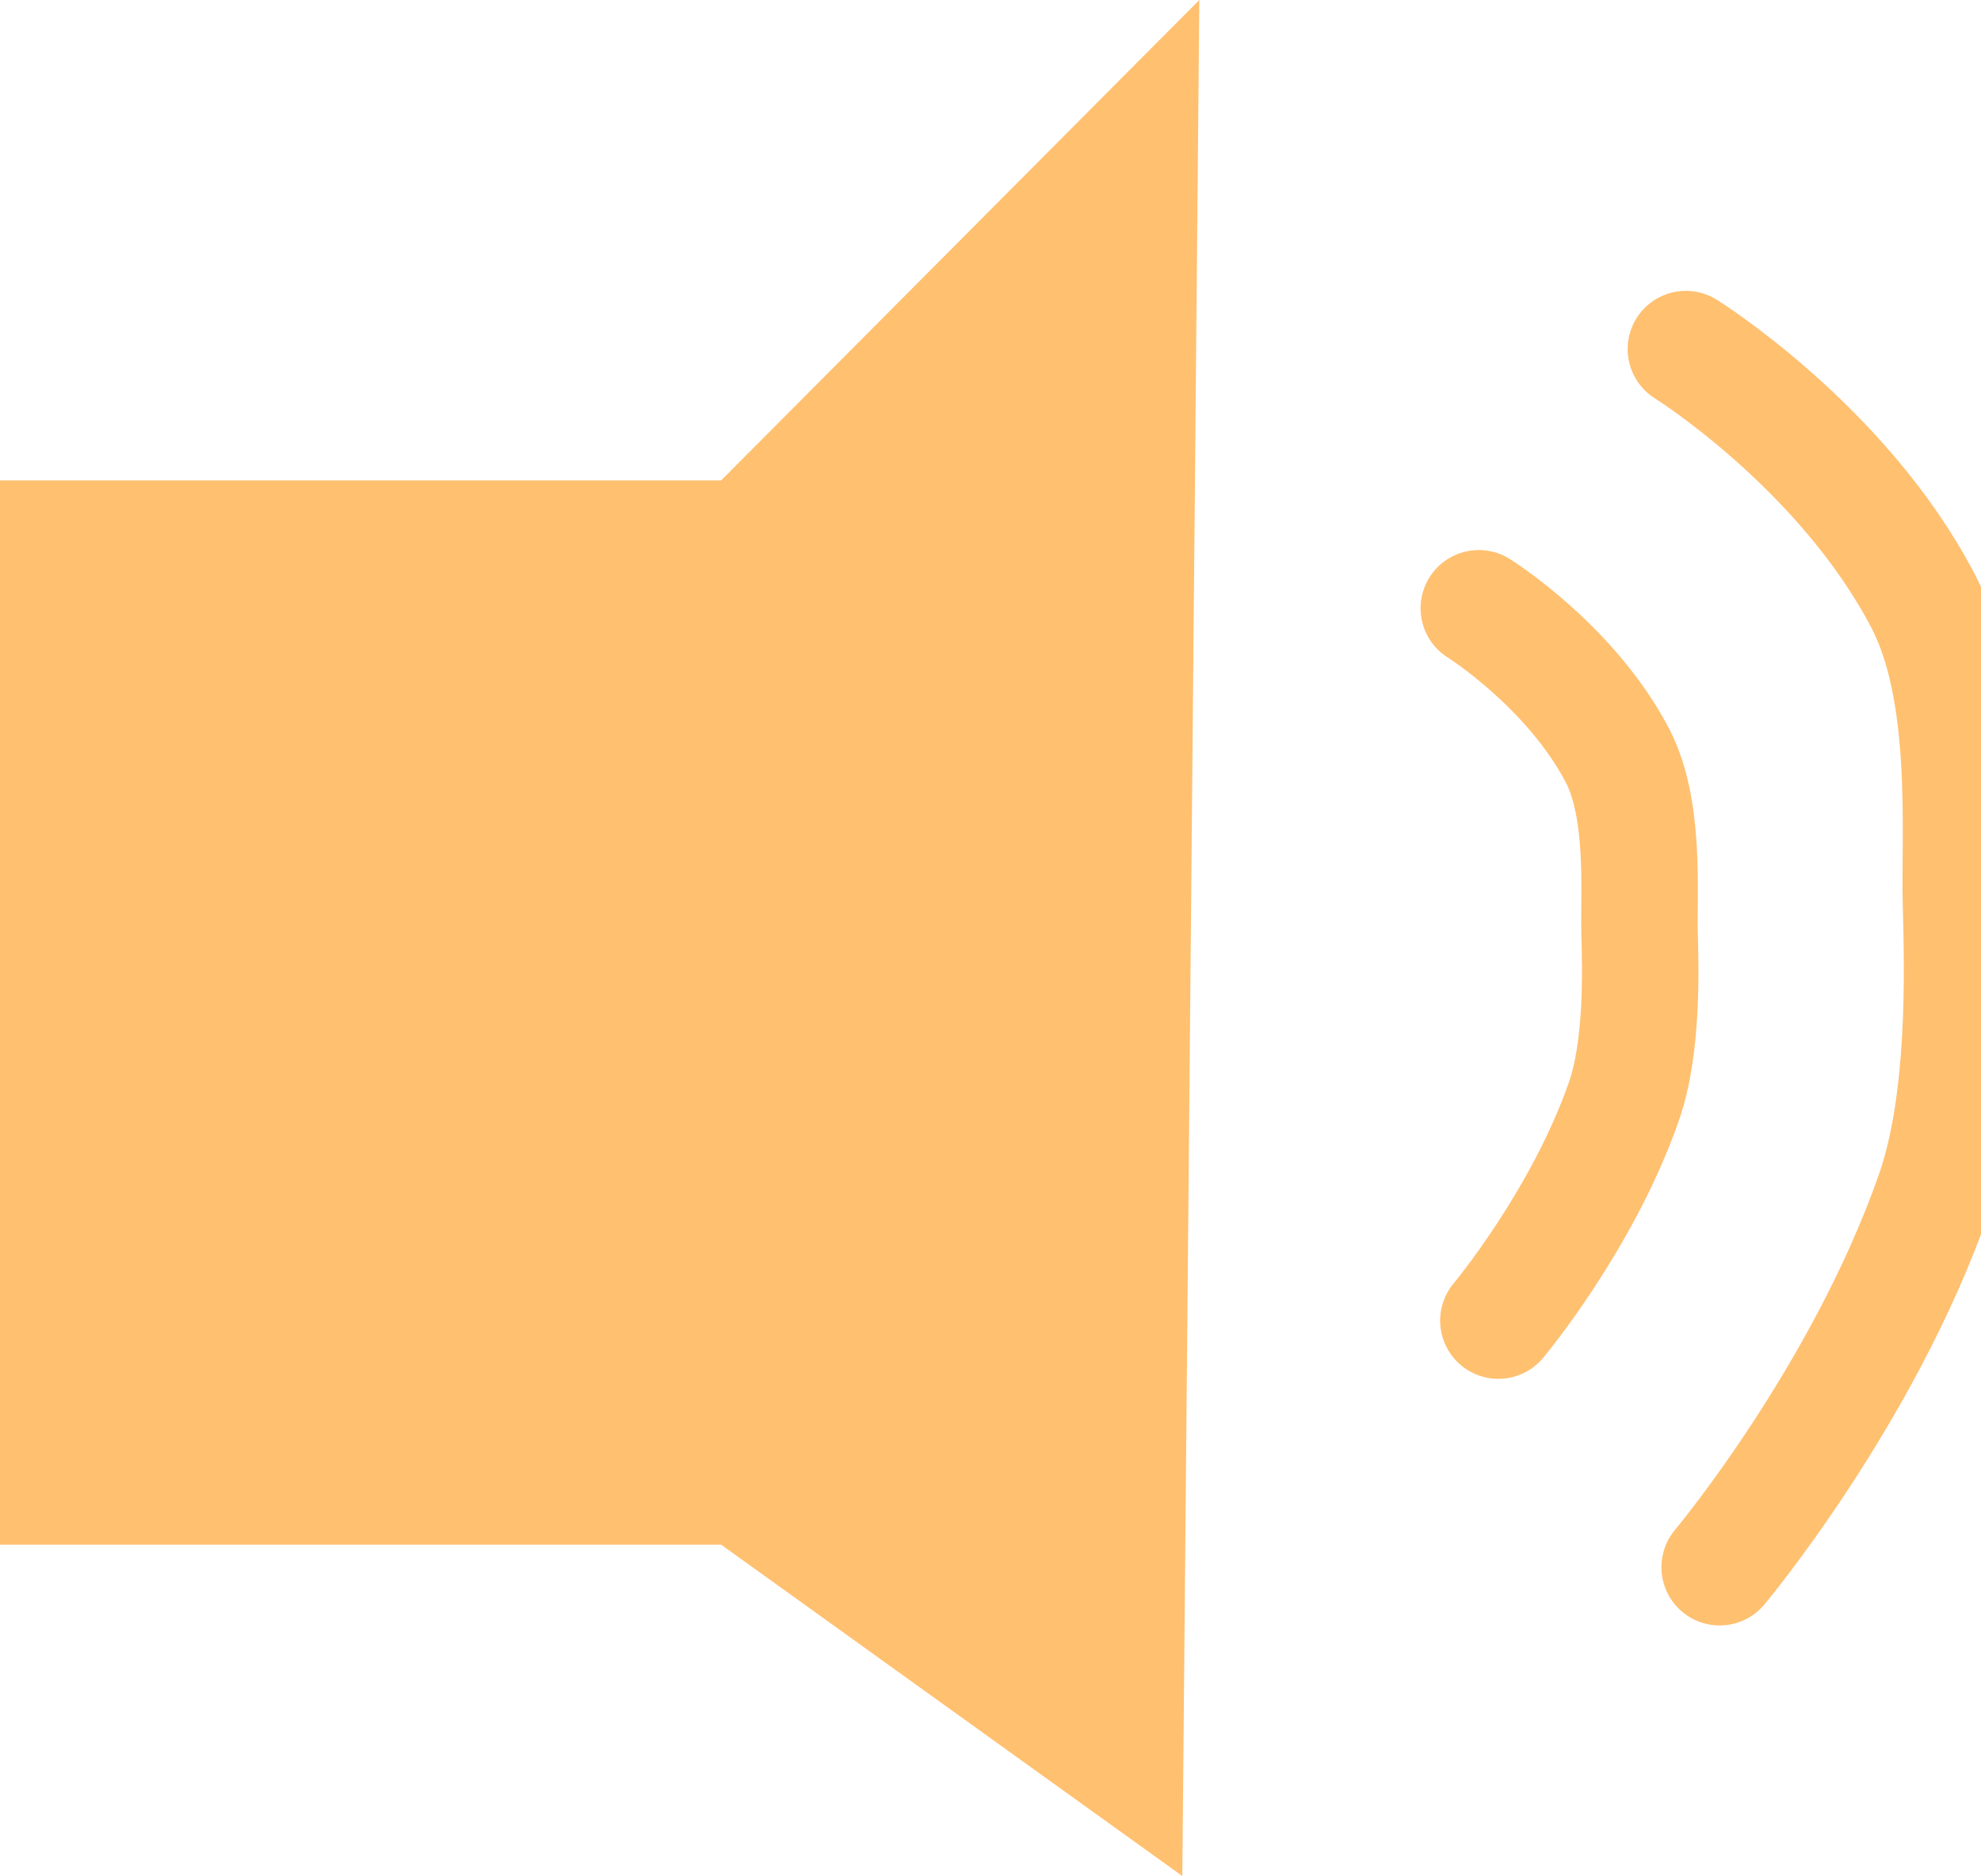 <svg version="1.1" xmlns="http://www.w3.org/2000/svg" xmlns:xlink="http://www.w3.org/1999/xlink" width="8.505" height="8.056" viewBox="0,0,8.505,8.056"><g transform="translate(-237.425,-175.972)"><g data-paper-data="{&quot;isPaintingLayer&quot;:true}" fill-rule="nonzero" stroke-linejoin="miter" stroke-miterlimit="10" stroke-dasharray="" stroke-dashoffset="0" style="mix-blend-mode: normal"><path d="M237.425,182.605v-4.57h3.096l2.053,-2.063l-0.073,8.056l-1.98,-1.423z" fill="#ffc070" stroke="none" stroke-width="0" stroke-linecap="butt"/><path d="M243.774,178.584c0,0 0.393,0.246 0.595,0.632c0.12,0.23 0.091,0.588 0.095,0.761c0.005,0.169 0.013,0.497 -0.068,0.727c-0.178,0.509 -0.538,0.939 -0.538,0.939" fill="none" stroke="#ffc070" stroke-width="0.5" stroke-linecap="round"/><path d="M244.663,177.471c0,0 0.673,0.42 1.018,1.081c0.206,0.394 0.155,1.006 0.163,1.301c0.008,0.29 0.022,0.85 -0.116,1.244c-0.305,0.871 -0.92,1.605 -0.92,1.605" fill="none" stroke="#ffc070" stroke-width="0.5" stroke-linecap="round"/></g></g></svg><!--rotationCenter:2.5745000000000005:4.028099999999995-->
